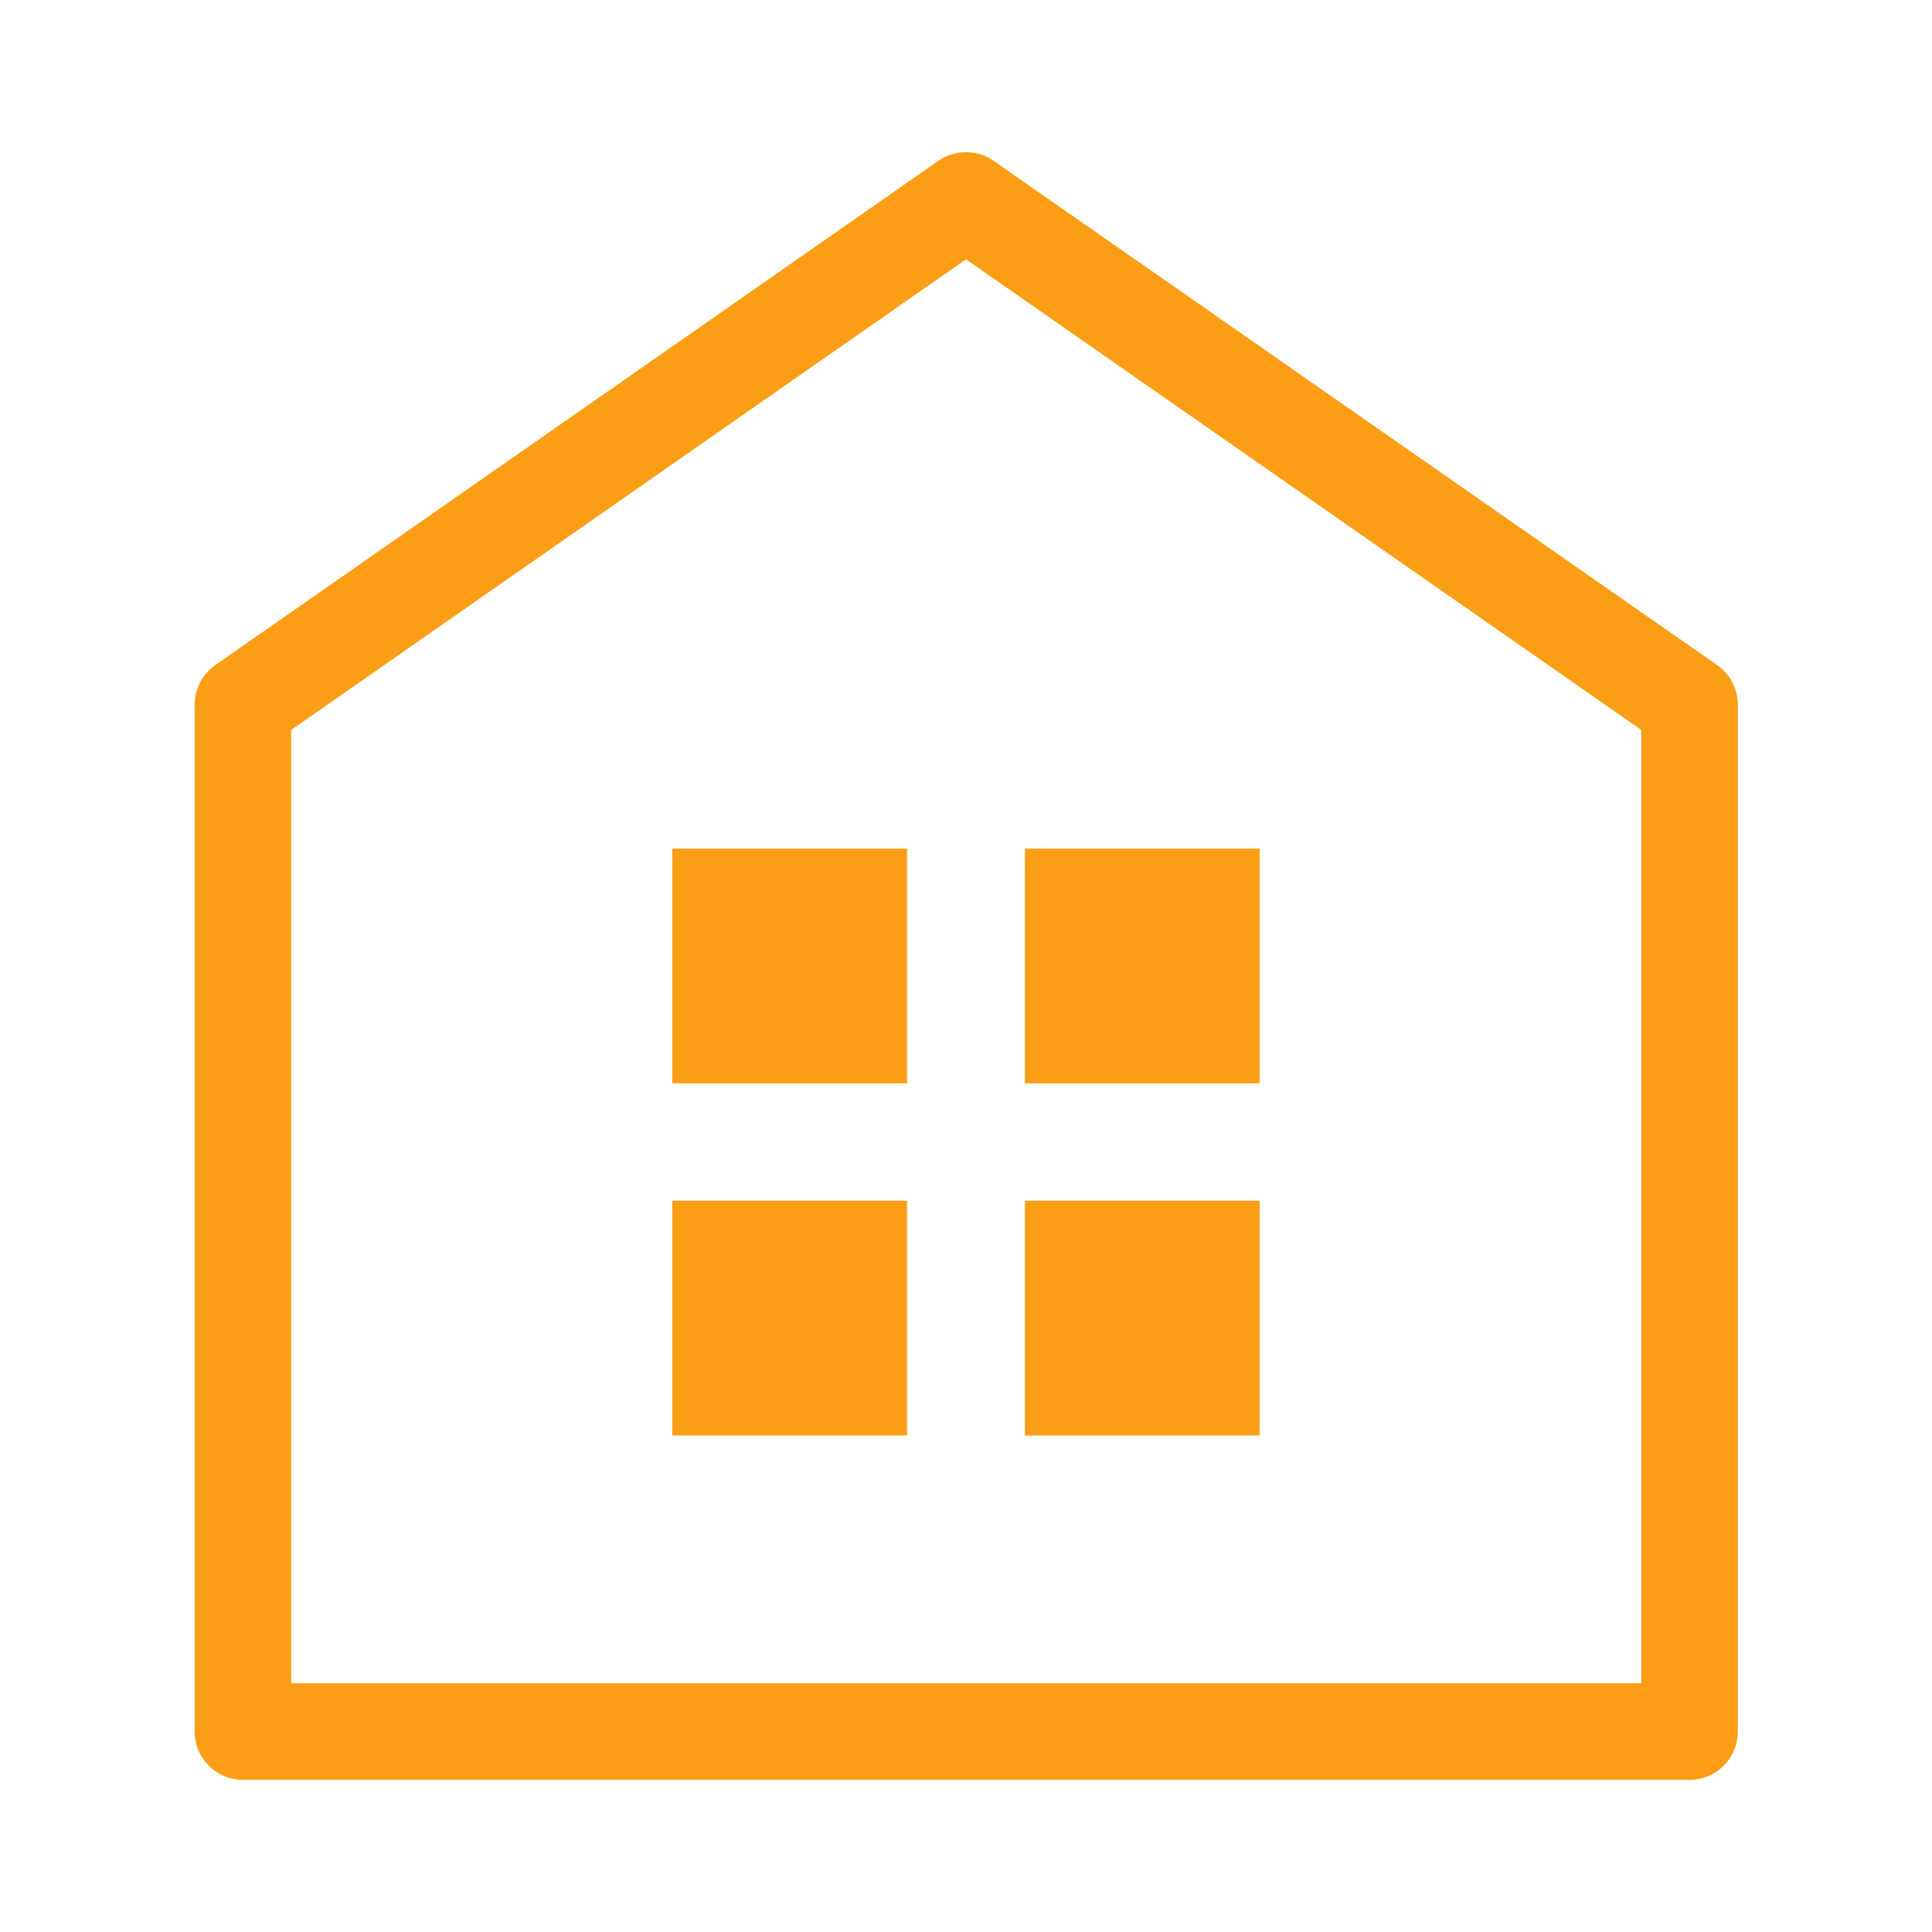 <?xml version="1.0" encoding="UTF-8"?><svg id="_レイヤー_1" xmlns="http://www.w3.org/2000/svg" width="40" height="40" viewBox="0 0 40 40"><defs><style>.cls-1,.cls-2{fill:none;}.cls-3{fill:#fb9e16;}.cls-2{stroke:#fb9e16;stroke-linecap:round;stroke-linejoin:round;stroke-width:2px;}</style></defs><rect class="cls-1" width="40" height="40"/><polygon class="cls-2" points="34.98 35.85 34.98 14.59 20 4.15 5.03 14.59 5.03 35.85 34.98 35.85"/><rect class="cls-3" x="13.92" y="17.57" width="4.86" height="4.86"/><rect class="cls-3" x="21.22" y="17.57" width="4.86" height="4.86"/><rect class="cls-3" x="13.92" y="24.86" width="4.86" height="4.86"/><rect class="cls-3" x="21.22" y="24.86" width="4.86" height="4.86"/></svg>
